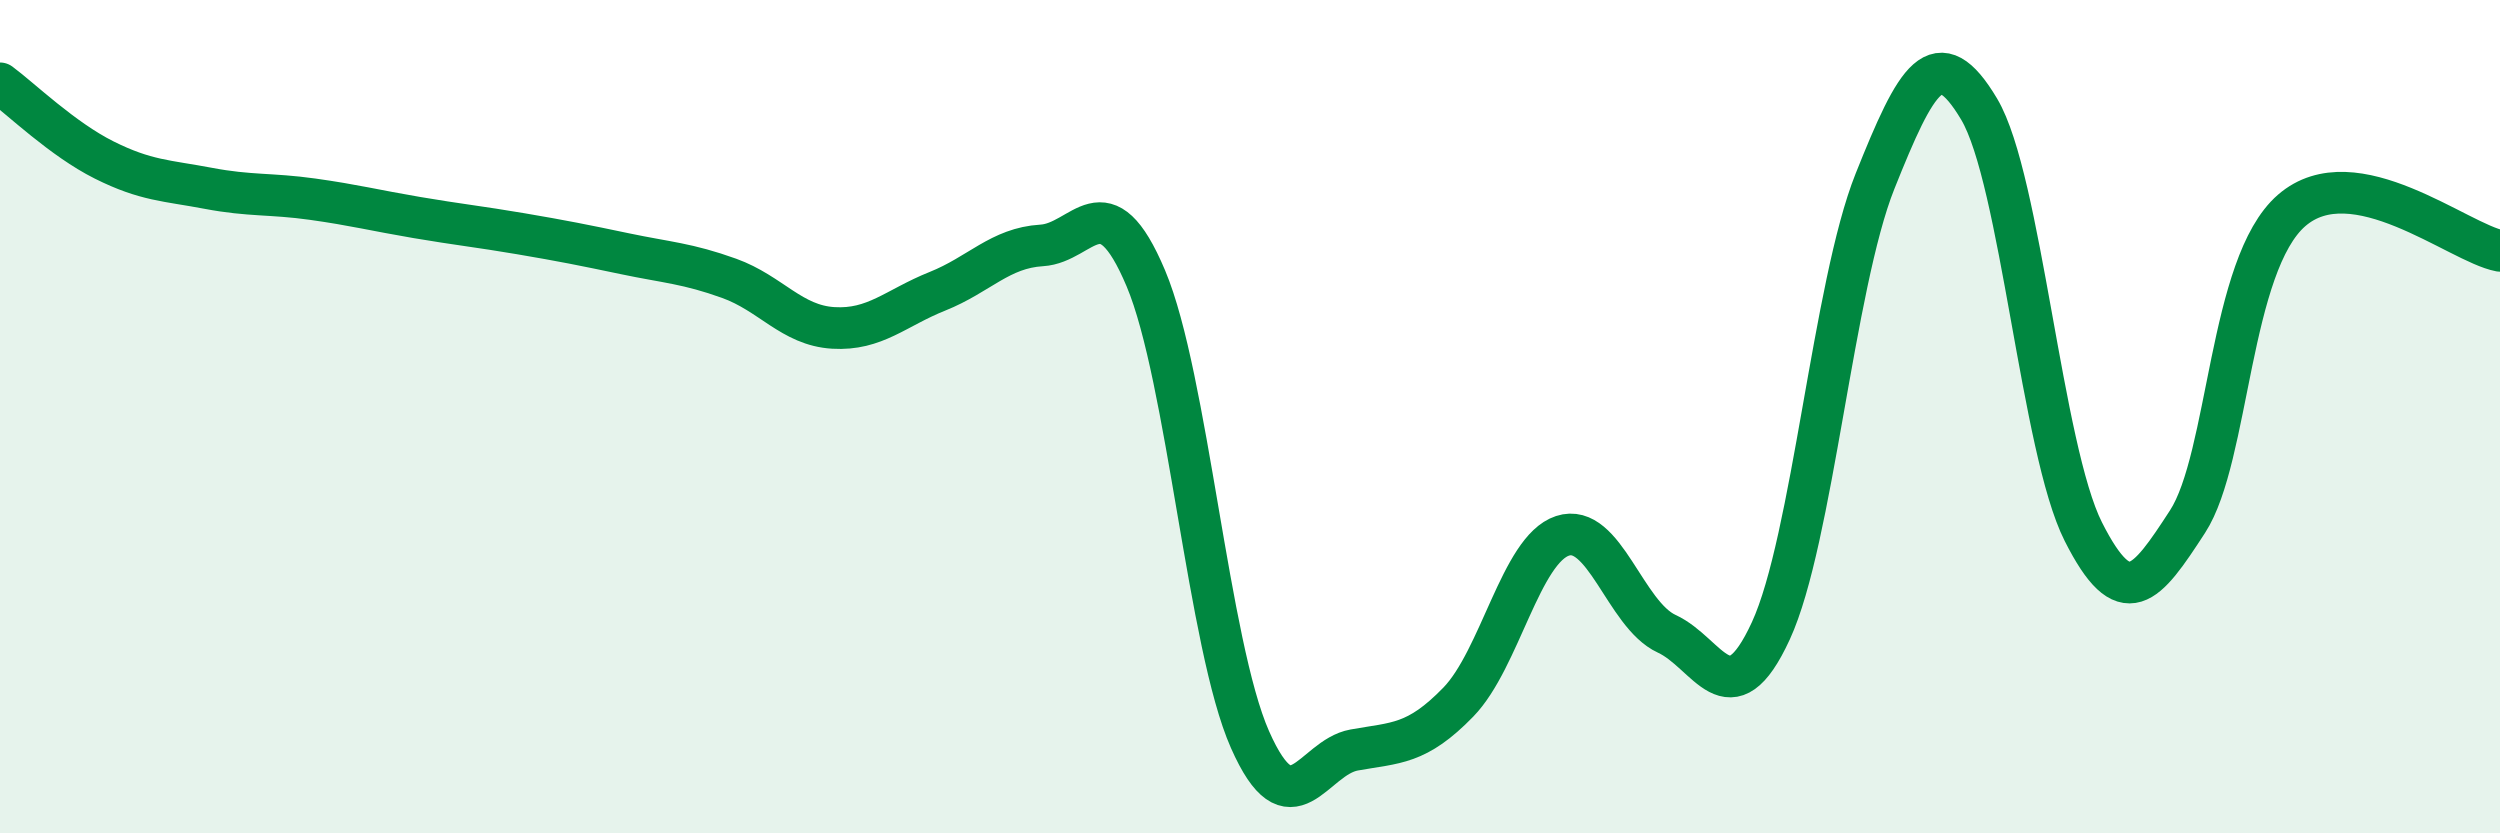 
    <svg width="60" height="20" viewBox="0 0 60 20" xmlns="http://www.w3.org/2000/svg">
      <path
        d="M 0,2 C 0.5,2.37 1.5,3.34 2.5,3.84 C 3.5,4.34 4,4.33 5,4.52 C 6,4.71 6.5,4.64 7.5,4.78 C 8.5,4.92 9,5.05 10,5.22 C 11,5.39 11.5,5.44 12.5,5.61 C 13.5,5.78 14,5.88 15,6.09 C 16,6.3 16.5,6.32 17.5,6.68 C 18.5,7.04 19,7.81 20,7.87 C 21,7.93 21.5,7.39 22.5,6.99 C 23.5,6.59 24,5.95 25,5.89 C 26,5.83 26.5,4.31 27.5,6.68 C 28.5,9.05 29,15.49 30,17.75 C 31,20.01 31.5,18.18 32.5,18 C 33.5,17.82 34,17.88 35,16.85 C 36,15.82 36.5,13.19 37.5,12.86 C 38.5,12.53 39,14.75 40,15.21 C 41,15.67 41.5,17.31 42.5,15.14 C 43.5,12.97 44,6.85 45,4.35 C 46,1.85 46.5,0.94 47.5,2.62 C 48.5,4.3 49,10.78 50,12.76 C 51,14.74 51.5,14.06 52.5,12.52 C 53.5,10.98 53.5,6.35 55,5.05 C 56.5,3.75 59,5.83 60,6.02L60 20L0 20Z"
        fill="#008740"
        opacity="0.1"
        stroke-linecap="round"
        stroke-linejoin="round"
      />
      <path
        d="M 0,2 C 0.5,2.37 1.5,3.34 2.5,3.84 C 3.5,4.34 4,4.33 5,4.52 C 6,4.71 6.5,4.64 7.5,4.78 C 8.5,4.92 9,5.05 10,5.22 C 11,5.39 11.5,5.44 12.5,5.61 C 13.5,5.78 14,5.88 15,6.09 C 16,6.3 16.5,6.32 17.5,6.68 C 18.5,7.04 19,7.81 20,7.87 C 21,7.93 21.5,7.39 22.5,6.99 C 23.5,6.59 24,5.95 25,5.89 C 26,5.83 26.5,4.31 27.5,6.68 C 28.5,9.05 29,15.49 30,17.75 C 31,20.01 31.5,18.18 32.5,18 C 33.5,17.82 34,17.88 35,16.85 C 36,15.82 36.5,13.19 37.5,12.86 C 38.5,12.53 39,14.75 40,15.21 C 41,15.67 41.5,17.31 42.5,15.14 C 43.5,12.97 44,6.85 45,4.35 C 46,1.85 46.5,0.94 47.5,2.62 C 48.5,4.3 49,10.78 50,12.76 C 51,14.74 51.5,14.06 52.5,12.52 C 53.5,10.98 53.5,6.35 55,5.05 C 56.5,3.75 59,5.83 60,6.02"
        stroke="#008740"
        stroke-width="1"
        fill="none"
        stroke-linecap="round"
        stroke-linejoin="round"
      />
    </svg>
  